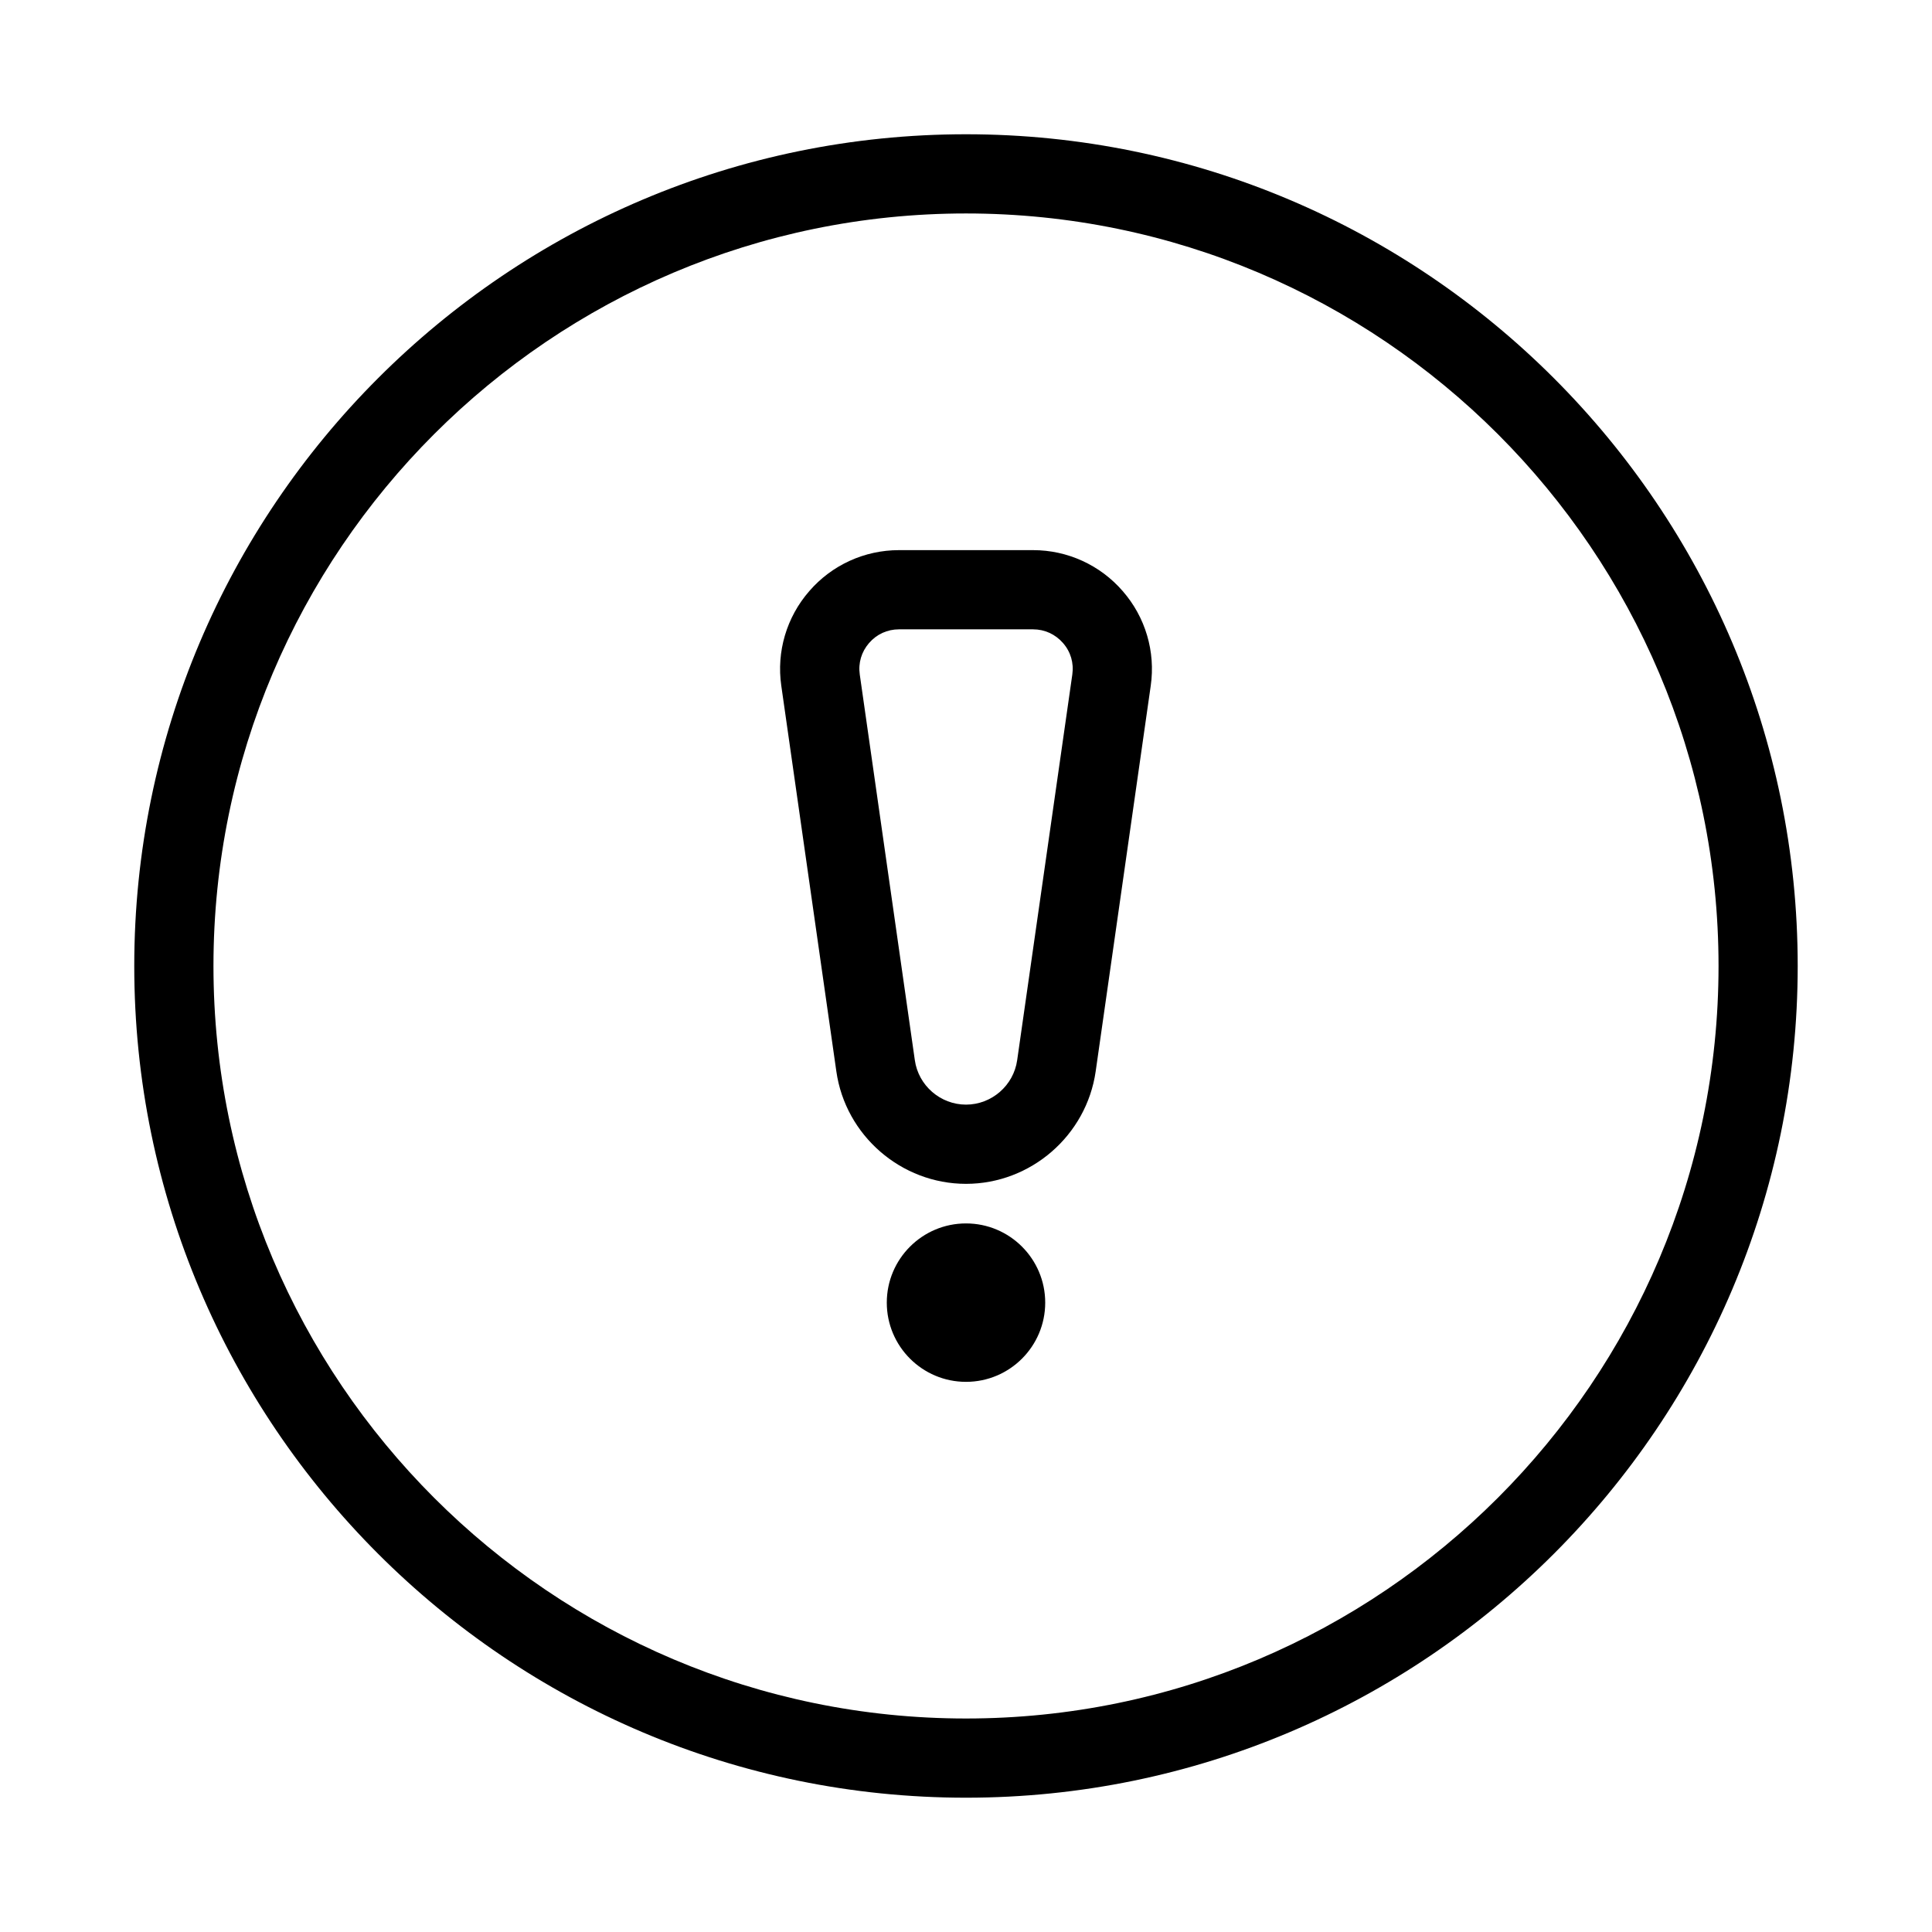 <?xml version="1.0" encoding="UTF-8"?>
<!-- Uploaded to: ICON Repo, www.iconrepo.com, Generator: ICON Repo Mixer Tools -->
<svg fill="#000000" width="800px" height="800px" version="1.1" viewBox="144 144 512 512" xmlns="http://www.w3.org/2000/svg">
 <g>
  <path d="m417.78 289.79h-35.539c-9.133 0-17.801 3.945-23.785 10.875-6 6.887-8.711 16.016-7.406 25.066l14.59 102.19c2.414 17.004 17.191 29.809 34.363 29.809s31.93-12.805 34.363-29.809l14.59-102.19c1.301-9.047-1.406-18.18-7.41-25.066-5.984-6.926-14.652-10.875-23.766-10.875zm-4.219 135.17c-0.945 6.719-6.781 11.777-13.559 11.777-6.781 0-12.617-5.059-13.562-11.777l-14.59-102.19c-0.441-3.066 0.441-6.023 2.457-8.355 2.016-2.332 4.828-3.633 7.934-3.633h35.539c3.086 0 5.898 1.301 7.934 3.633 2.035 2.332 2.898 5.289 2.457 8.355z"/>
  <path d="m400 468.22c-11.586 0-20.992 9.406-20.992 20.992 0 11.586 9.406 20.992 20.992 20.992s20.992-9.406 20.992-20.992c0-11.586-9.406-20.992-20.992-20.992zm0 20.992h10.496z"/>
  <path d="m400 179.58c-121.55 0-220.42 98.871-220.42 220.42 0 121.54 98.871 220.41 220.42 220.41 121.54 0 220.41-98.871 220.41-220.41 0-121.55-98.871-220.42-220.41-220.42zm0 419.84c-109.96 0-199.43-89.469-199.43-199.43 0-109.95 89.469-199.42 199.43-199.42s199.43 89.469 199.43 199.43c-0.004 109.95-89.473 199.42-199.43 199.42z"/>
 </g>
</svg>